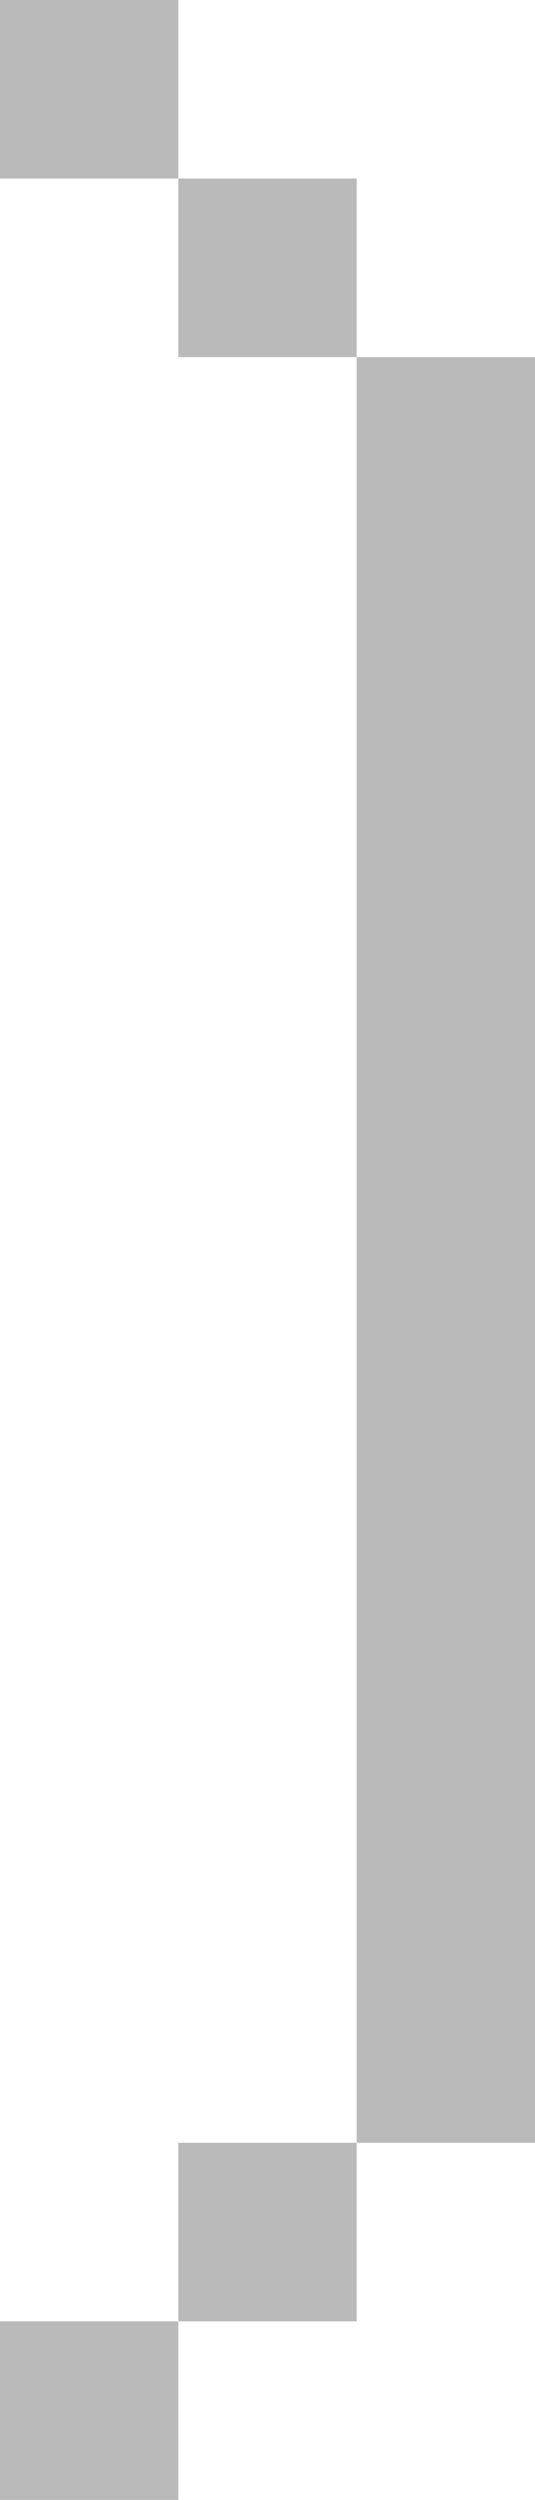 <svg width="30" height="140" viewBox="0 0 30 140" fill="none" xmlns="http://www.w3.org/2000/svg">
<rect width="10" height="10" fill="#BABABA"/>
<rect x="10" y="120" width="10" height="10" fill="#BABABA"/>
<rect y="130" width="10" height="10" fill="#BABABA"/>
<rect x="10" y="10" width="10" height="10" fill="#BABABA"/>
<rect x="20" y="20" width="10" height="100" fill="#BABABA"/>
</svg>
